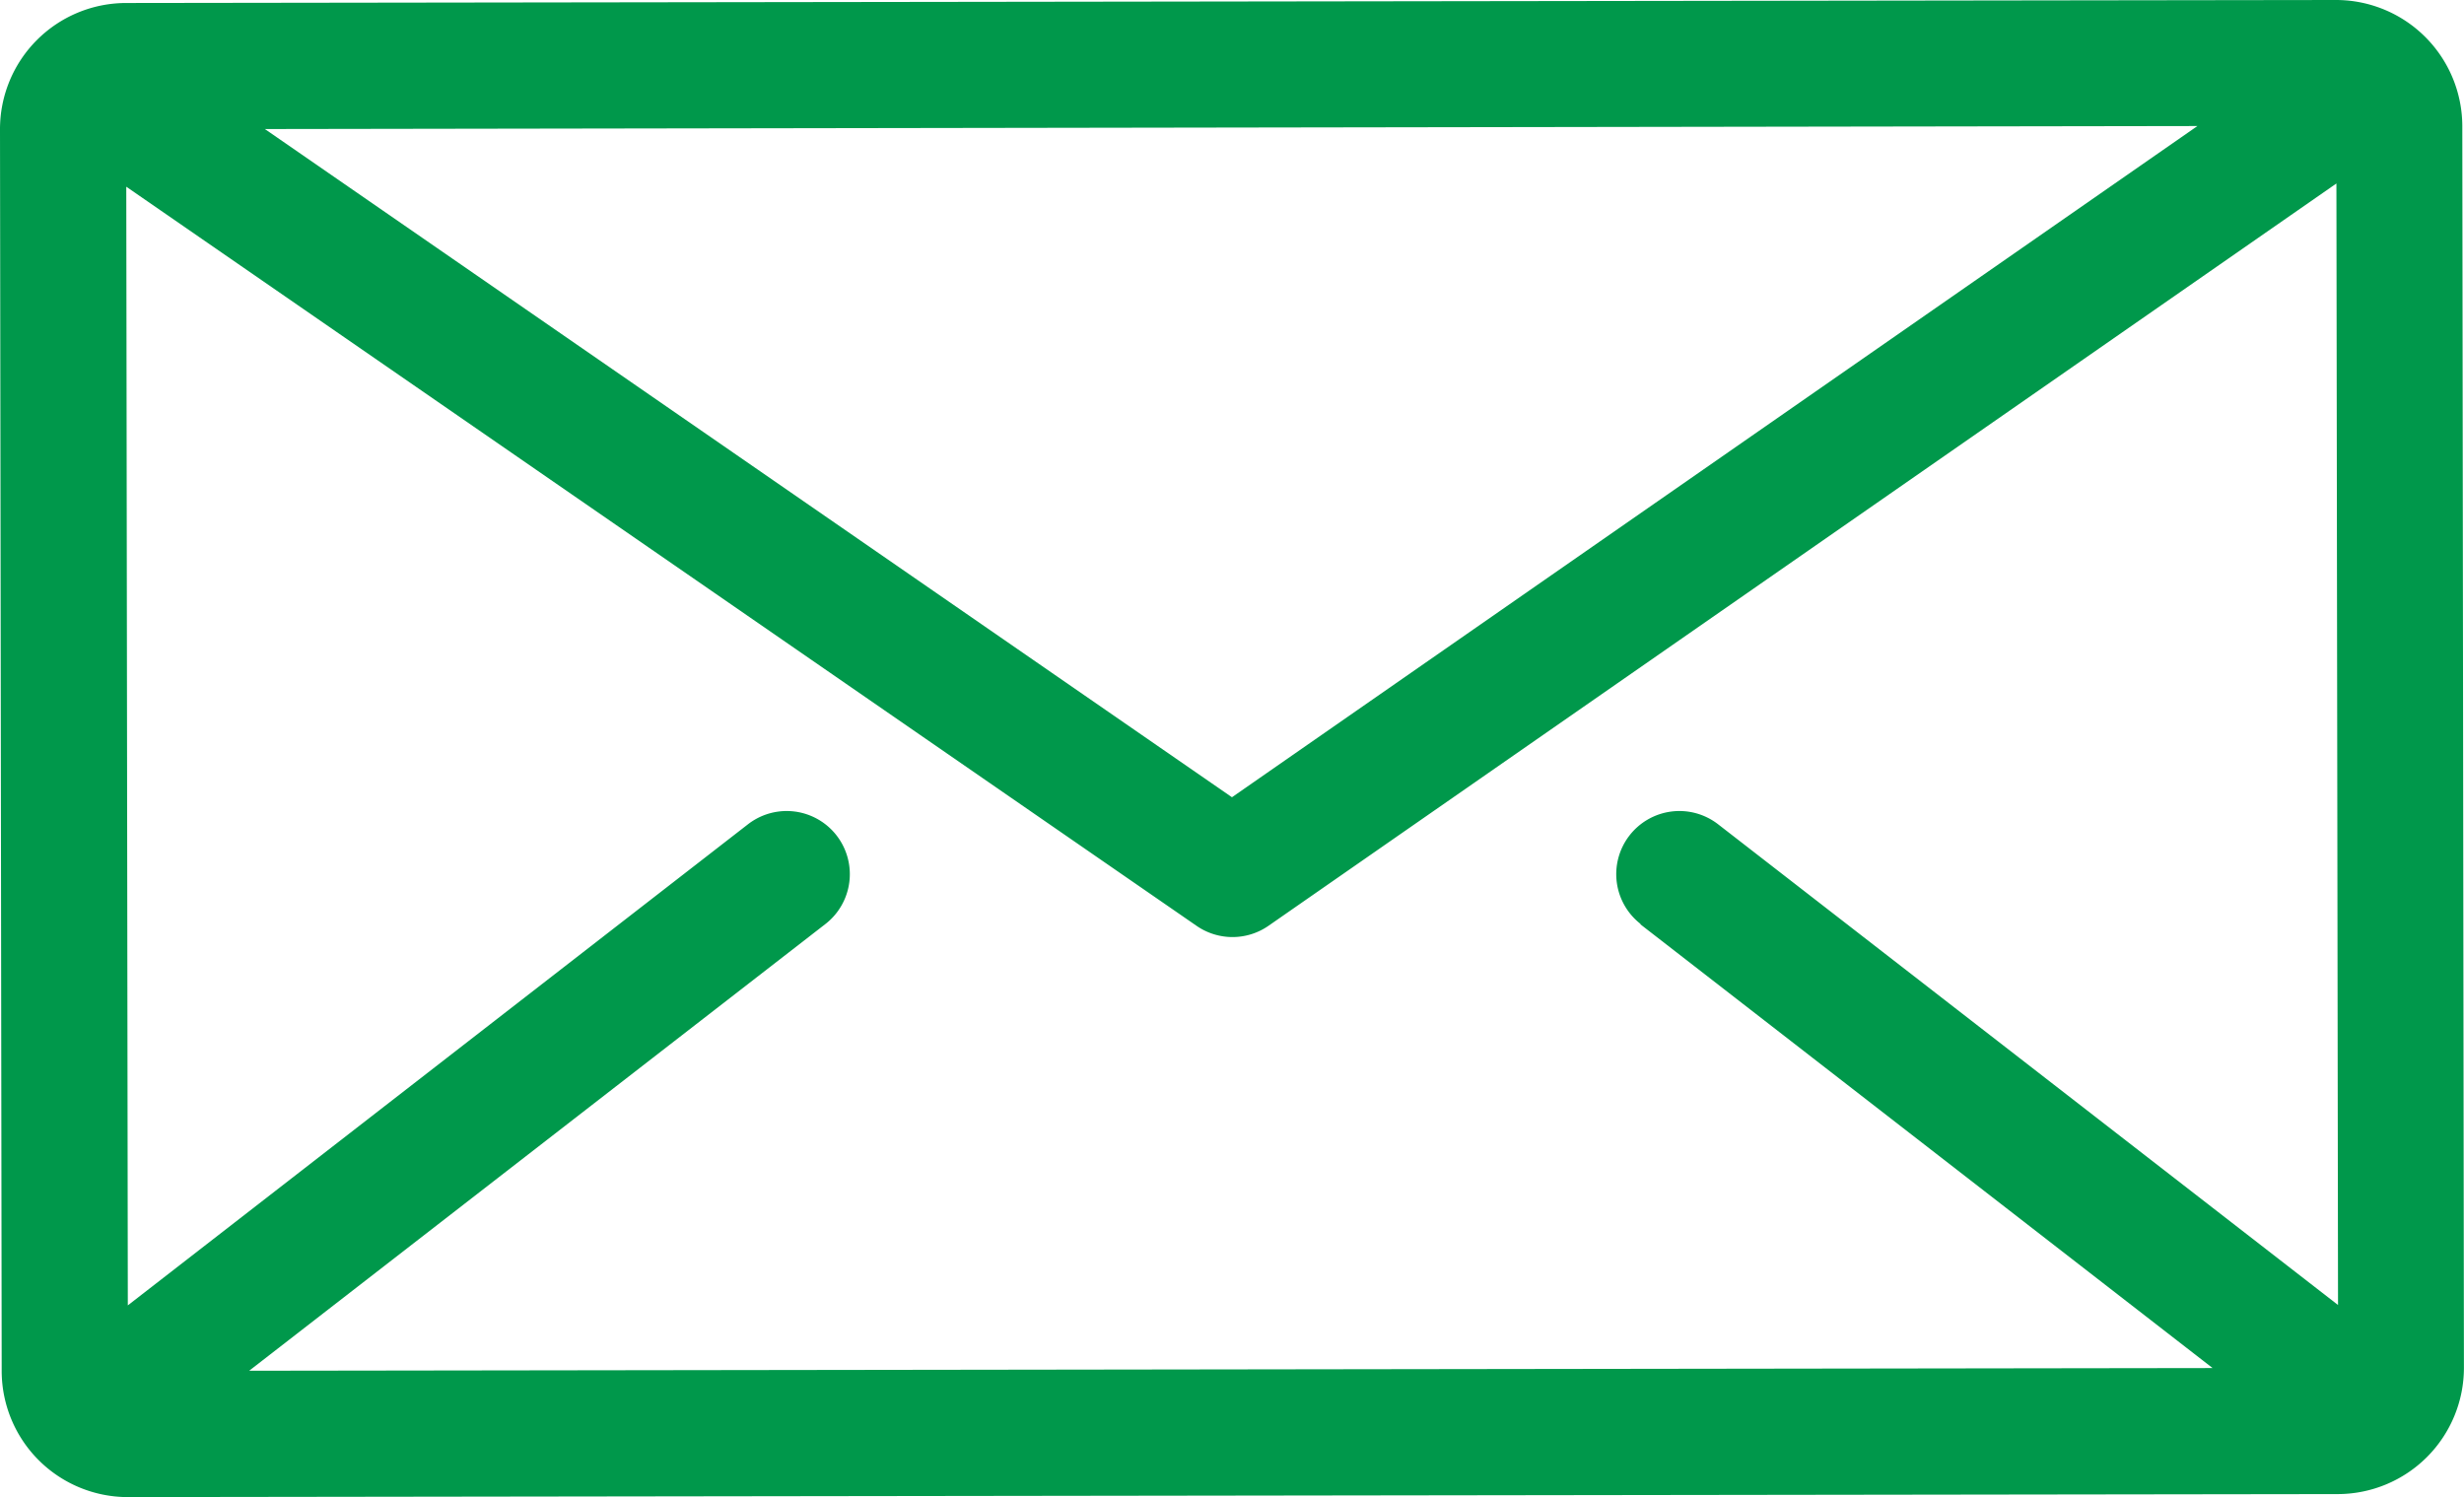 <svg xmlns="http://www.w3.org/2000/svg" width="32.001" height="19.445" viewBox="0 0 32.001 19.445">
  <g id="envelope" transform="translate(0 -100.445)">
    <g id="Group_6" data-name="Group 6" transform="translate(0 100.445)">
      <path id="Path_10" data-name="Path 10" d="M31.979,102.082a1.641,1.641,0,0,0-1.639-1.637h0l-28.7.039A1.639,1.639,0,0,0,0,102.126l.022,16.127a1.639,1.639,0,0,0,1.639,1.637h0l28.7-.039A1.641,1.641,0,0,0,32,118.209Zm-3.44,0L16,110.8,3.44,102.121ZM21.3,112.447l7.436,5.767-25.5.035,7.481-5.8a.82.82,0,0,0-1-1.3L1.66,117.4l-.02-14.53,13.9,9.6a.82.82,0,0,0,.934,0l13.87-9.642.021,14.567-8.054-6.246a.82.82,0,0,0-1,1.3Z" transform="translate(0 -100.445)" fill="#00984b"/>
    </g>
  </g>
</svg>
